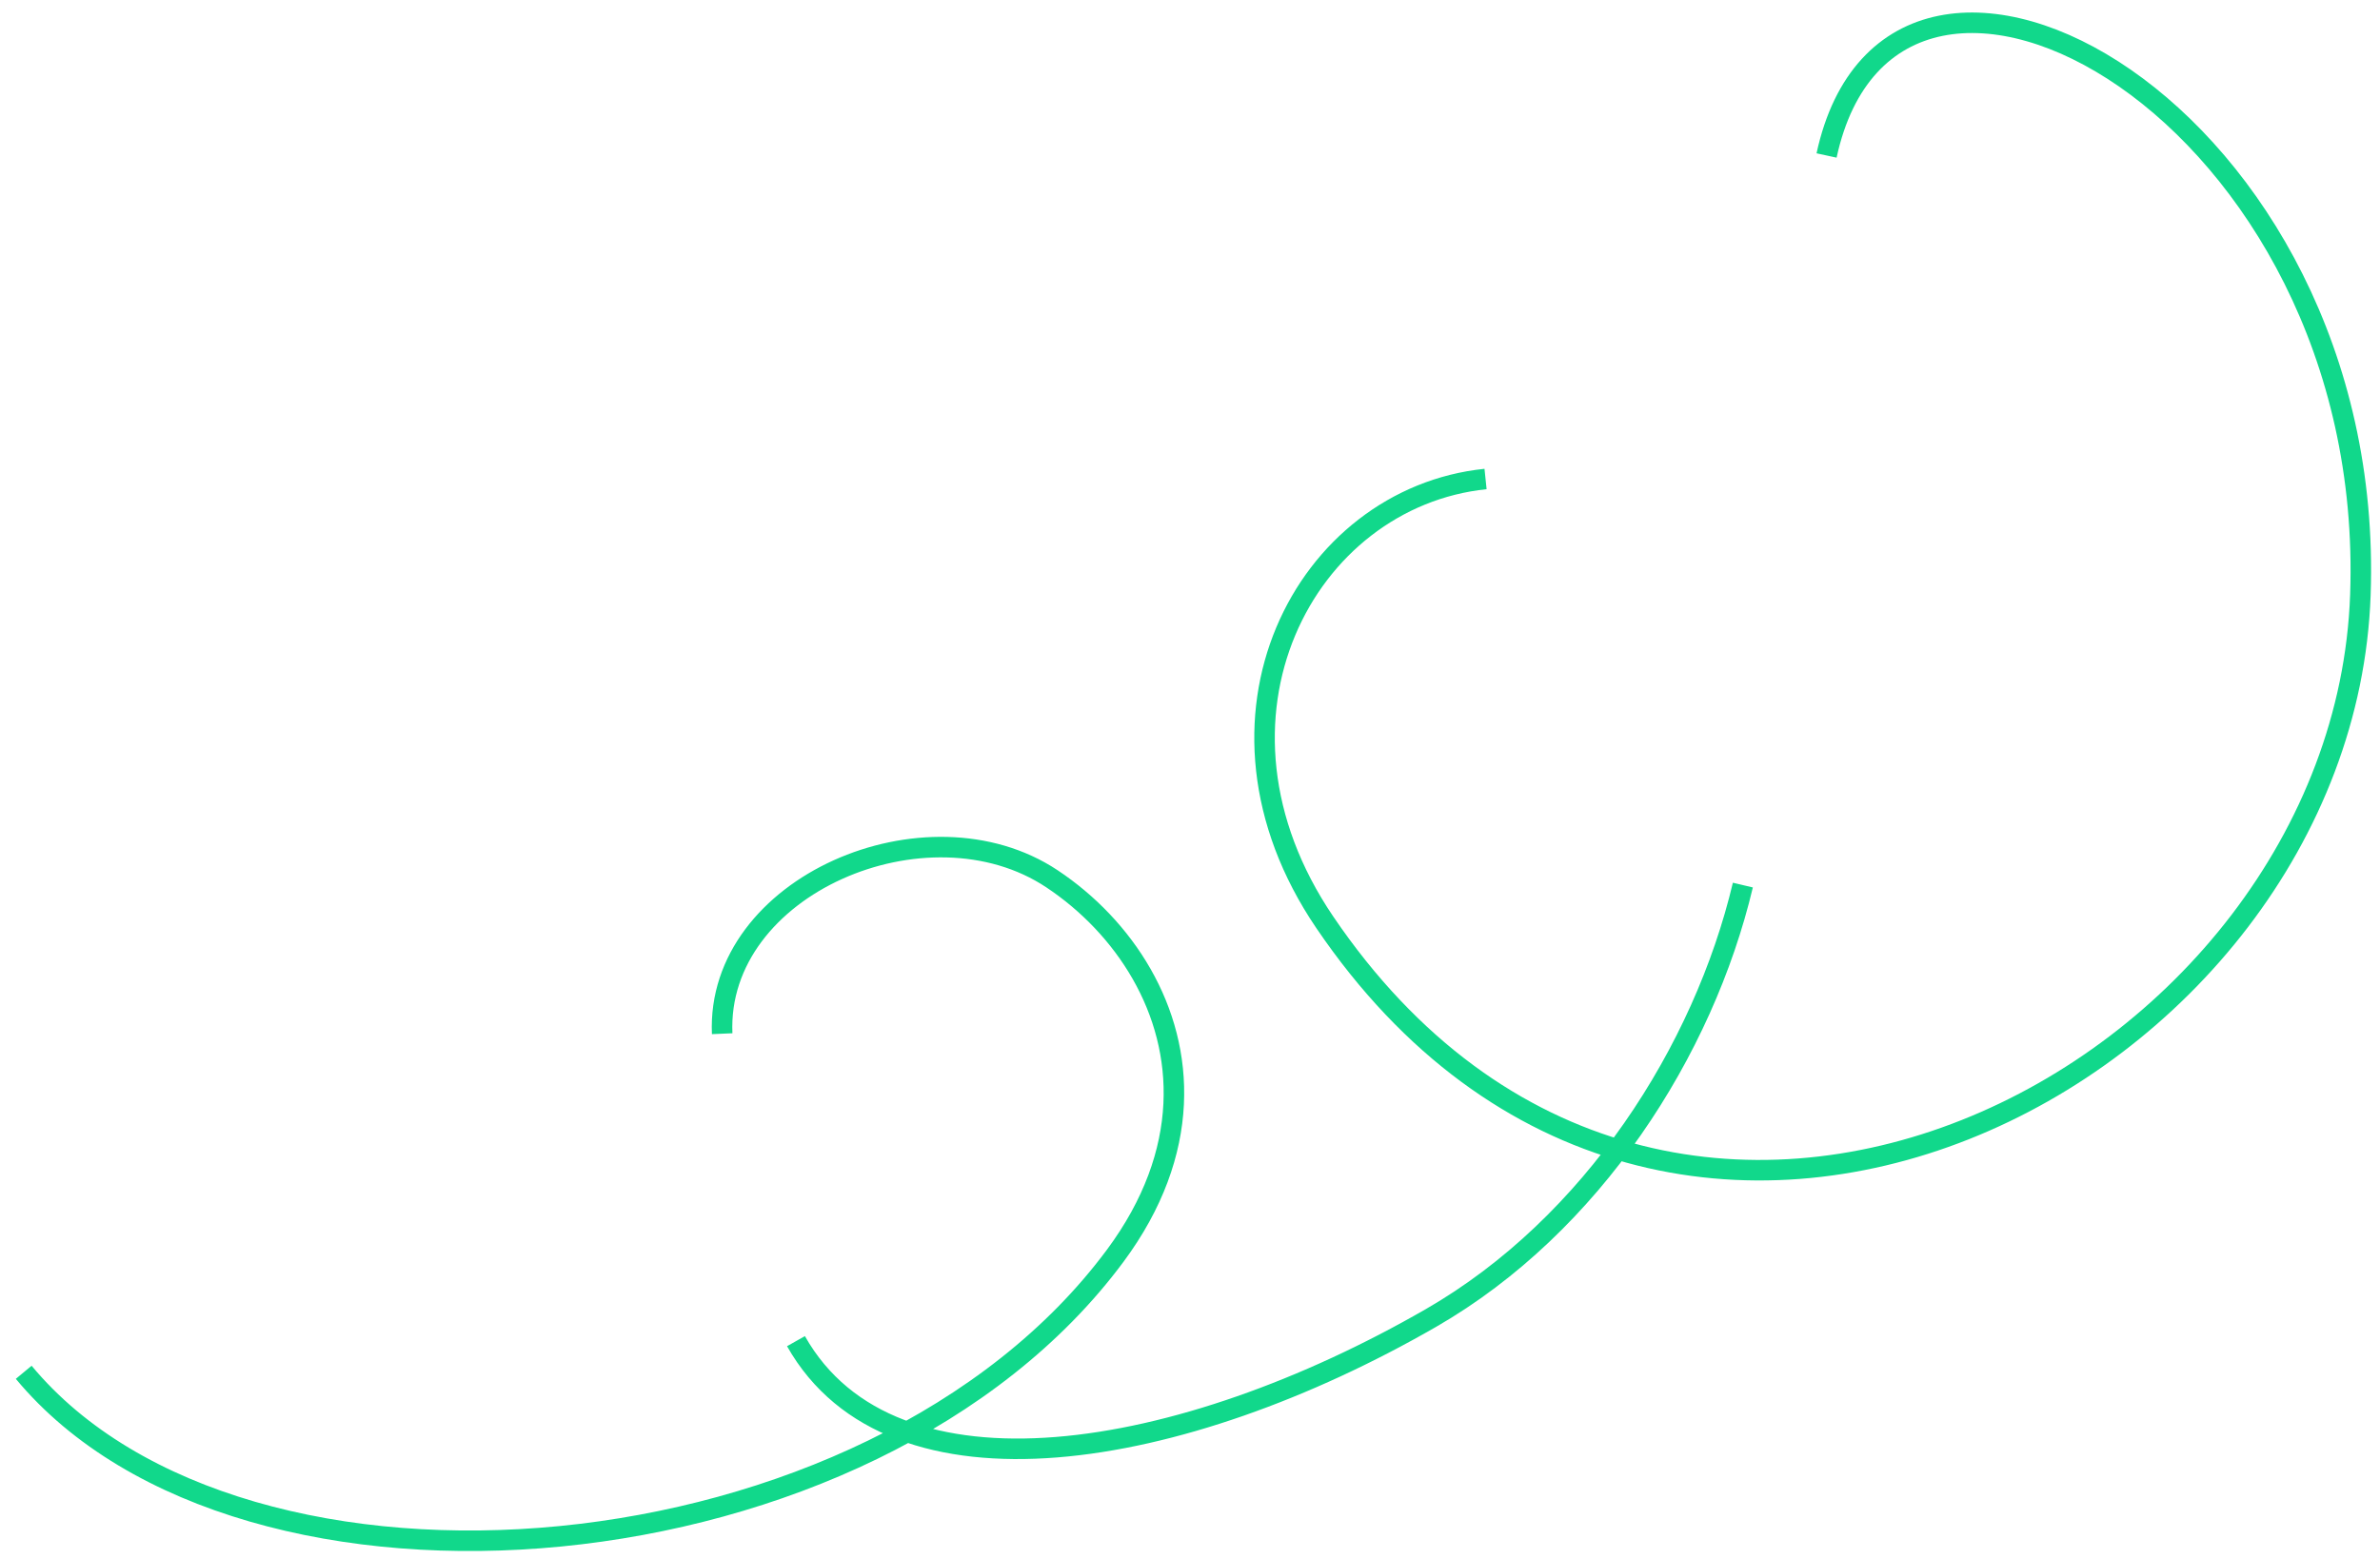 <?xml version="1.0" encoding="UTF-8"?> <svg xmlns="http://www.w3.org/2000/svg" width="116" height="76" viewBox="0 0 116 76" fill="none"> <path d="M89.026 7.58C92.289 -7.489 115.874 5.455 115.044 28.999C114.215 52.543 81.328 69.669 64.566 44.958C57.847 35.052 63.608 24.259 72.405 23.352M35.198 50.394C34.887 43.177 45.193 38.798 51.272 42.842C54.786 45.18 57.429 49.204 57.203 53.826C57.088 56.181 56.228 58.691 54.36 61.213C42.476 77.248 11.84 79.771 1.156 66.901M38.795 65.383C43.495 73.696 57.621 71.234 69.738 64.257C77.607 59.727 83.029 51.228 84.946 43.149" stroke="#11D88B"></path> </svg> 